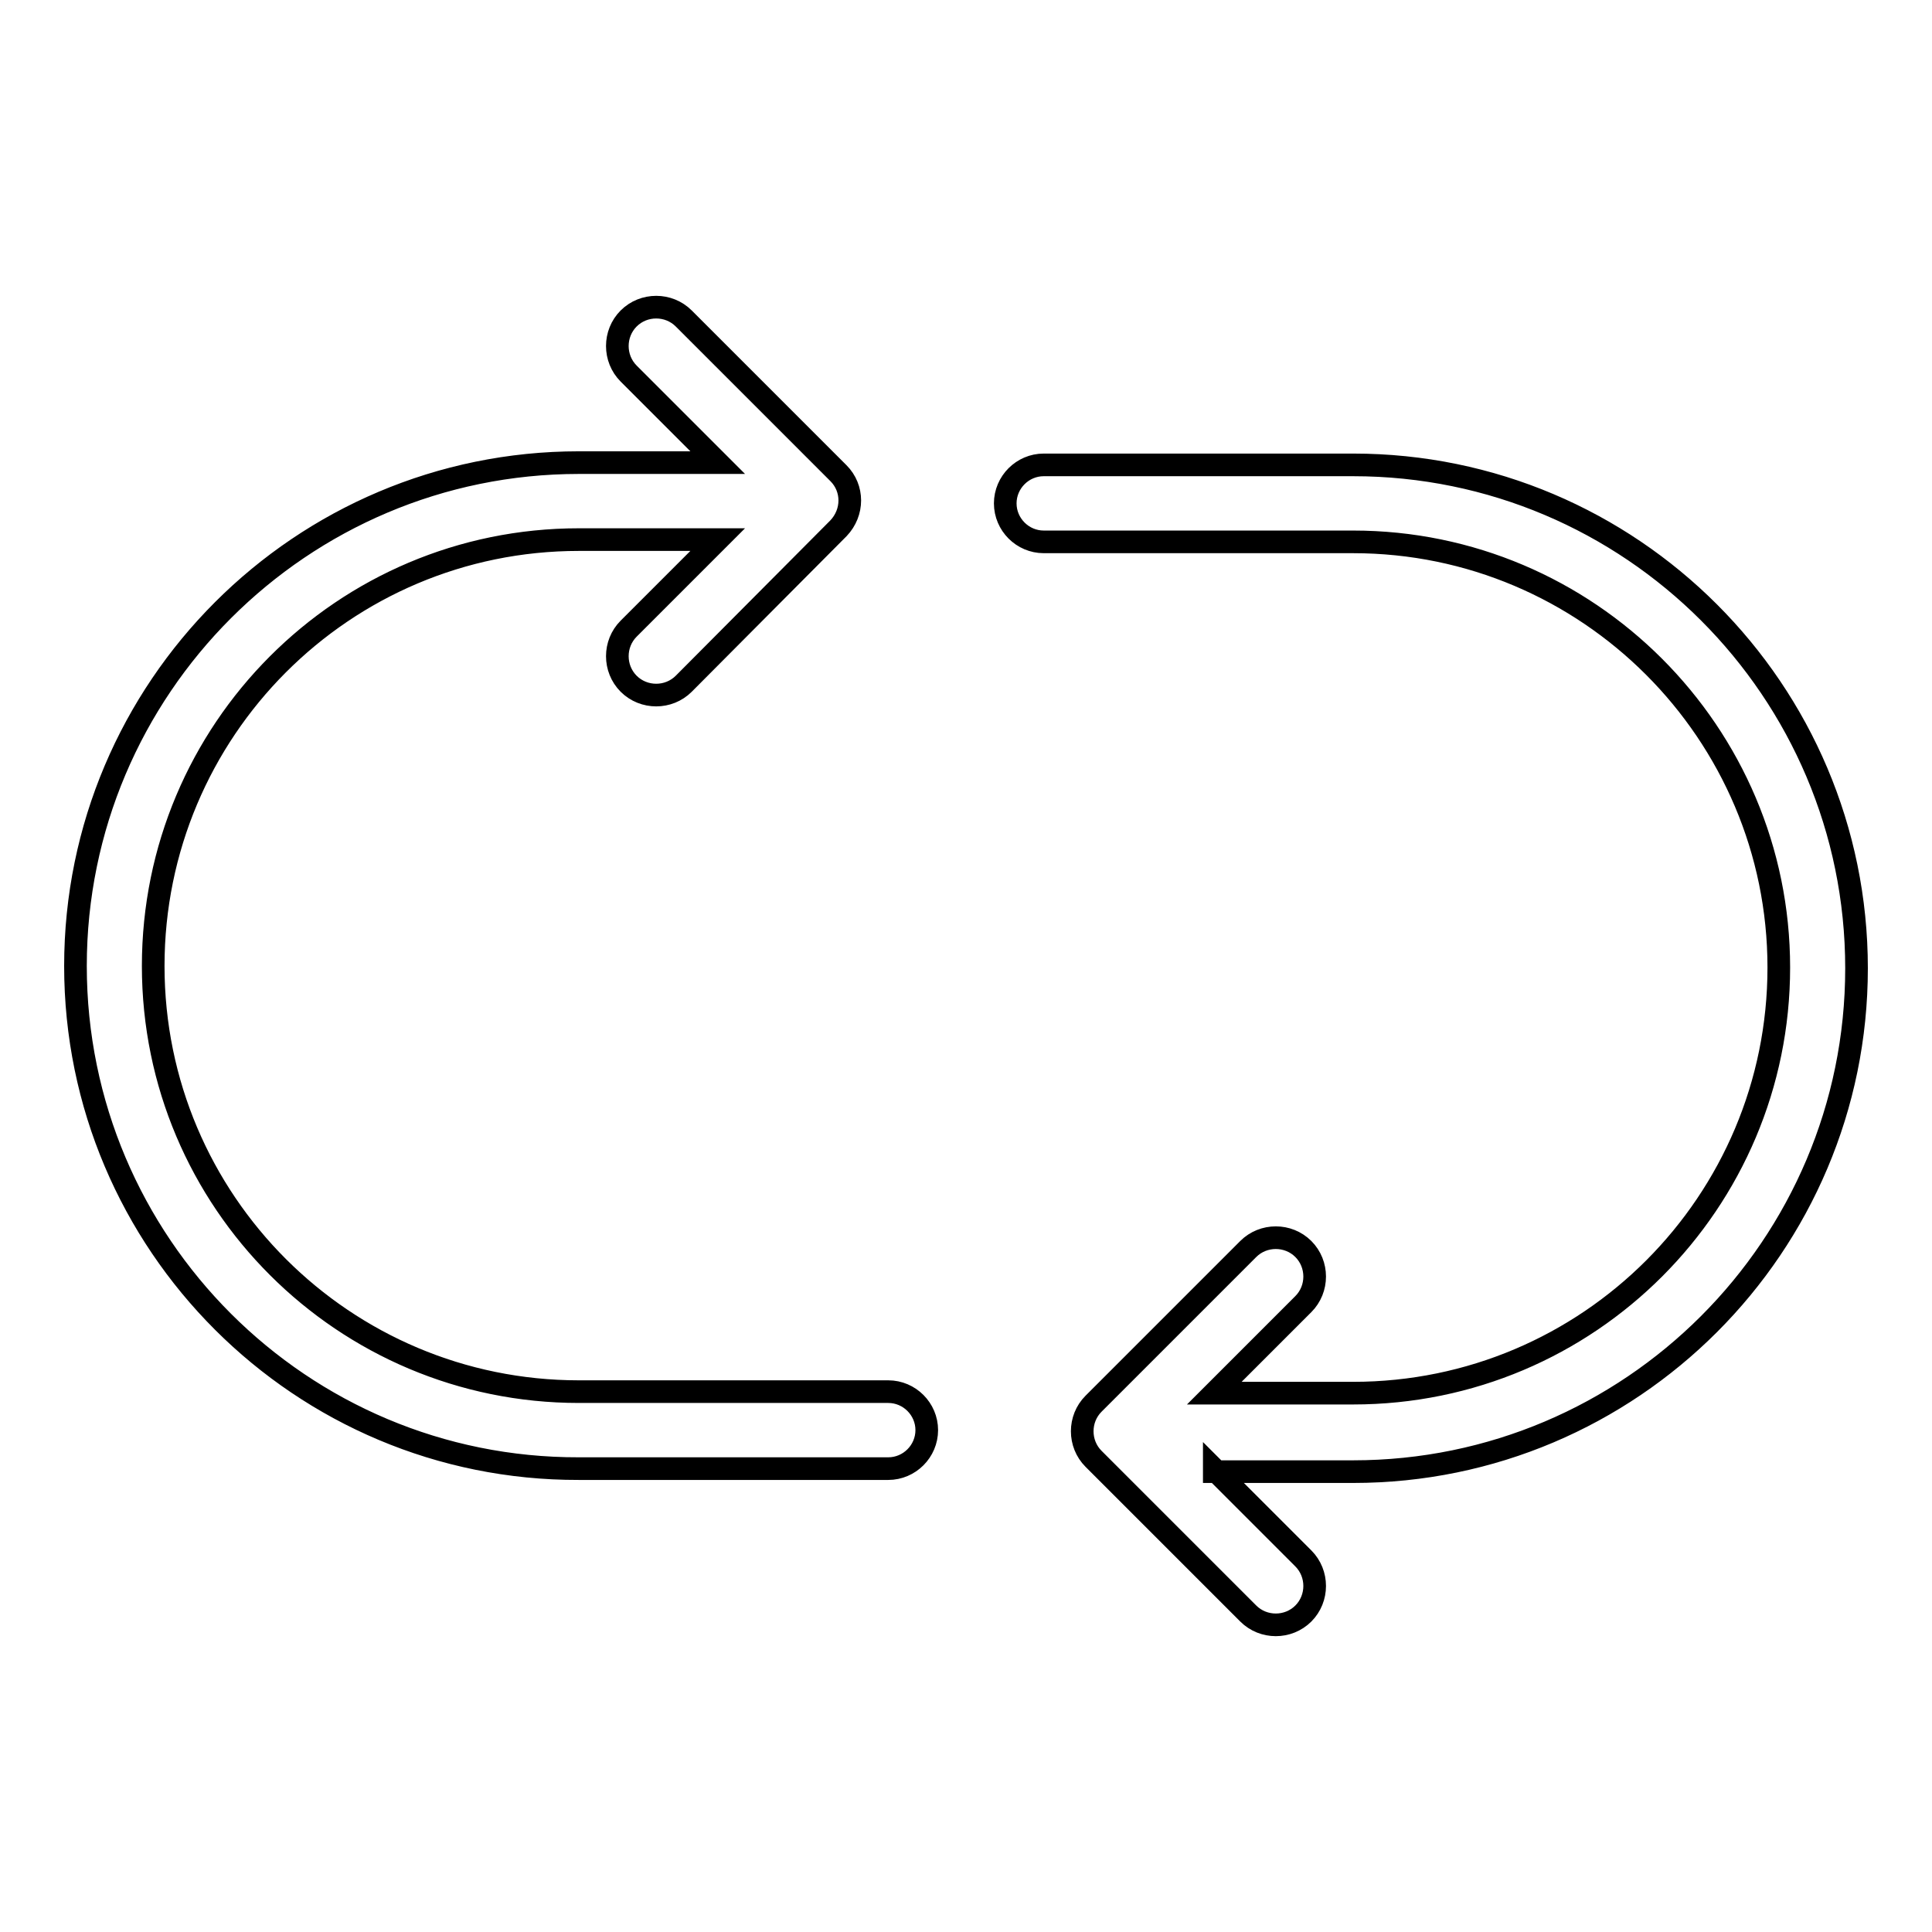 <?xml version="1.0" encoding="utf-8"?>
<!-- Svg Vector Icons : http://www.onlinewebfonts.com/icon -->
<!DOCTYPE svg PUBLIC "-//W3C//DTD SVG 1.1//EN" "http://www.w3.org/Graphics/SVG/1.1/DTD/svg11.dtd">
<svg version="1.1" xmlns="http://www.w3.org/2000/svg" xmlns:xlink="http://www.w3.org/1999/xlink" x="0px" y="0px" viewBox="0 0 256 256" enable-background="new 0 0 256 256" xml:space="preserve">
<g> <path stroke-width="3" fill-opacity="0" stroke="#000000"  d="M160.9,194.7l11.8,11.8c2,2,2,5.3,0,7.3c-2,2-5.3,2-7.3,0l-20.5-20.5c-2-2-2-5.3,0-7.3c0,0,0,0,0,0 l20.5-20.5c2-2,5.3-2,7.3,0c2,2,2,5.3,0,7.3l-11.8,11.8h18.4c31.2,0,56.4-25.3,56.4-56.4s-25.3-56.4-56.4-56.4h-41 c-2.8,0-5.1-2.3-5.1-5.1s2.3-5.1,5.1-5.1h41c36.8,0,66.7,29.9,66.7,66.7c0,36.8-29.9,66.7-66.7,66.7H160.9z M95.1,61.3L83.3,49.5 c-2-2-2-5.3,0-7.3c2-2,5.3-2,7.3,0l20.5,20.5c2,2,2,5.2,0,7.3c0,0,0,0,0,0L90.6,90.6c-2,2-5.3,2-7.3,0c-2-2-2-5.3,0-7.3l11.8-11.8 H76.7c-31.2,0-56.4,25.3-56.4,56.5c0,31.2,25.3,56.4,56.4,56.4h41c2.8,0,5.1,2.3,5.1,5.1c0,2.8-2.3,5.1-5.1,5.1c0,0,0,0,0,0h-41 C39.9,194.7,10,164.8,10,128c0-36.8,29.9-66.7,66.7-66.7H95.1L95.1,61.3z"/></g>
</svg>
